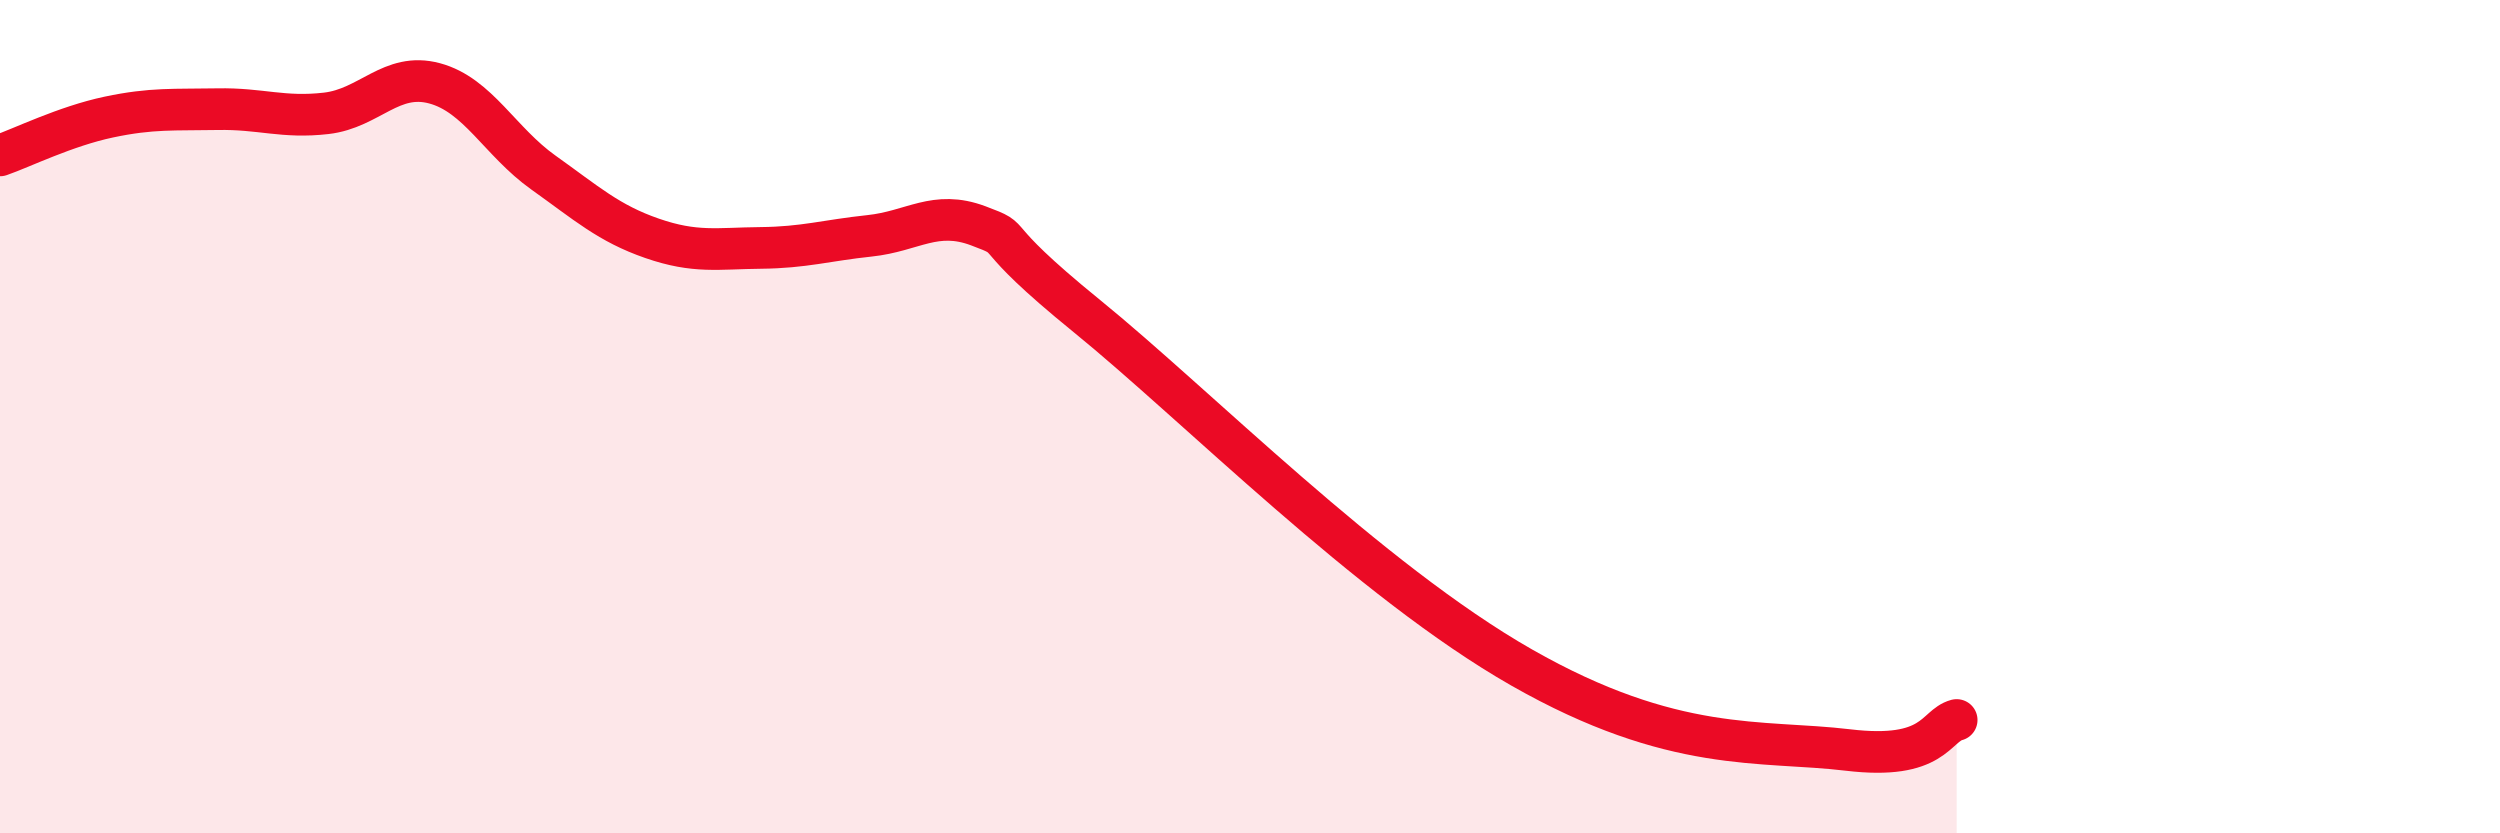 
    <svg width="60" height="20" viewBox="0 0 60 20" xmlns="http://www.w3.org/2000/svg">
      <path
        d="M 0,3.73 C 0.52,3.55 1.57,3.03 2.61,2.81 C 3.65,2.59 4.18,2.64 5.22,2.62 C 6.26,2.6 6.79,2.84 7.83,2.72 C 8.87,2.6 9.39,1.72 10.43,2 C 11.47,2.28 12,3.4 13.04,4.14 C 14.08,4.88 14.61,5.36 15.65,5.72 C 16.69,6.08 17.22,5.96 18.26,5.95 C 19.3,5.94 19.83,5.77 20.87,5.66 C 21.91,5.55 22.44,5.03 23.48,5.42 C 24.52,5.81 23.48,5.47 26.09,7.59 C 28.7,9.71 32.87,13.94 36.52,16.02 C 40.17,18.1 42.26,17.75 44.35,18 C 46.44,18.25 46.44,17.42 46.96,17.28L46.96 20L0 20Z"
        fill="#EB0A25"
        opacity="0.1"
        stroke-linecap="round"
        stroke-linejoin="round"
      />
      <path
        d="M 0,3.73 C 0.52,3.55 1.57,3.03 2.61,2.81 C 3.65,2.59 4.18,2.64 5.22,2.62 C 6.26,2.6 6.79,2.84 7.83,2.72 C 8.87,2.6 9.39,1.72 10.43,2 C 11.47,2.28 12,3.4 13.04,4.14 C 14.08,4.88 14.61,5.36 15.65,5.72 C 16.69,6.08 17.22,5.96 18.26,5.95 C 19.3,5.94 19.83,5.77 20.87,5.66 C 21.91,5.55 22.44,5.03 23.48,5.42 C 24.52,5.81 23.48,5.47 26.09,7.59 C 28.7,9.71 32.87,13.94 36.52,16.02 C 40.17,18.1 42.26,17.75 44.35,18 C 46.44,18.25 46.44,17.42 46.96,17.28"
        stroke="#EB0A25"
        stroke-width="1"
        fill="none"
        stroke-linecap="round"
        stroke-linejoin="round"
      />
    </svg>
  